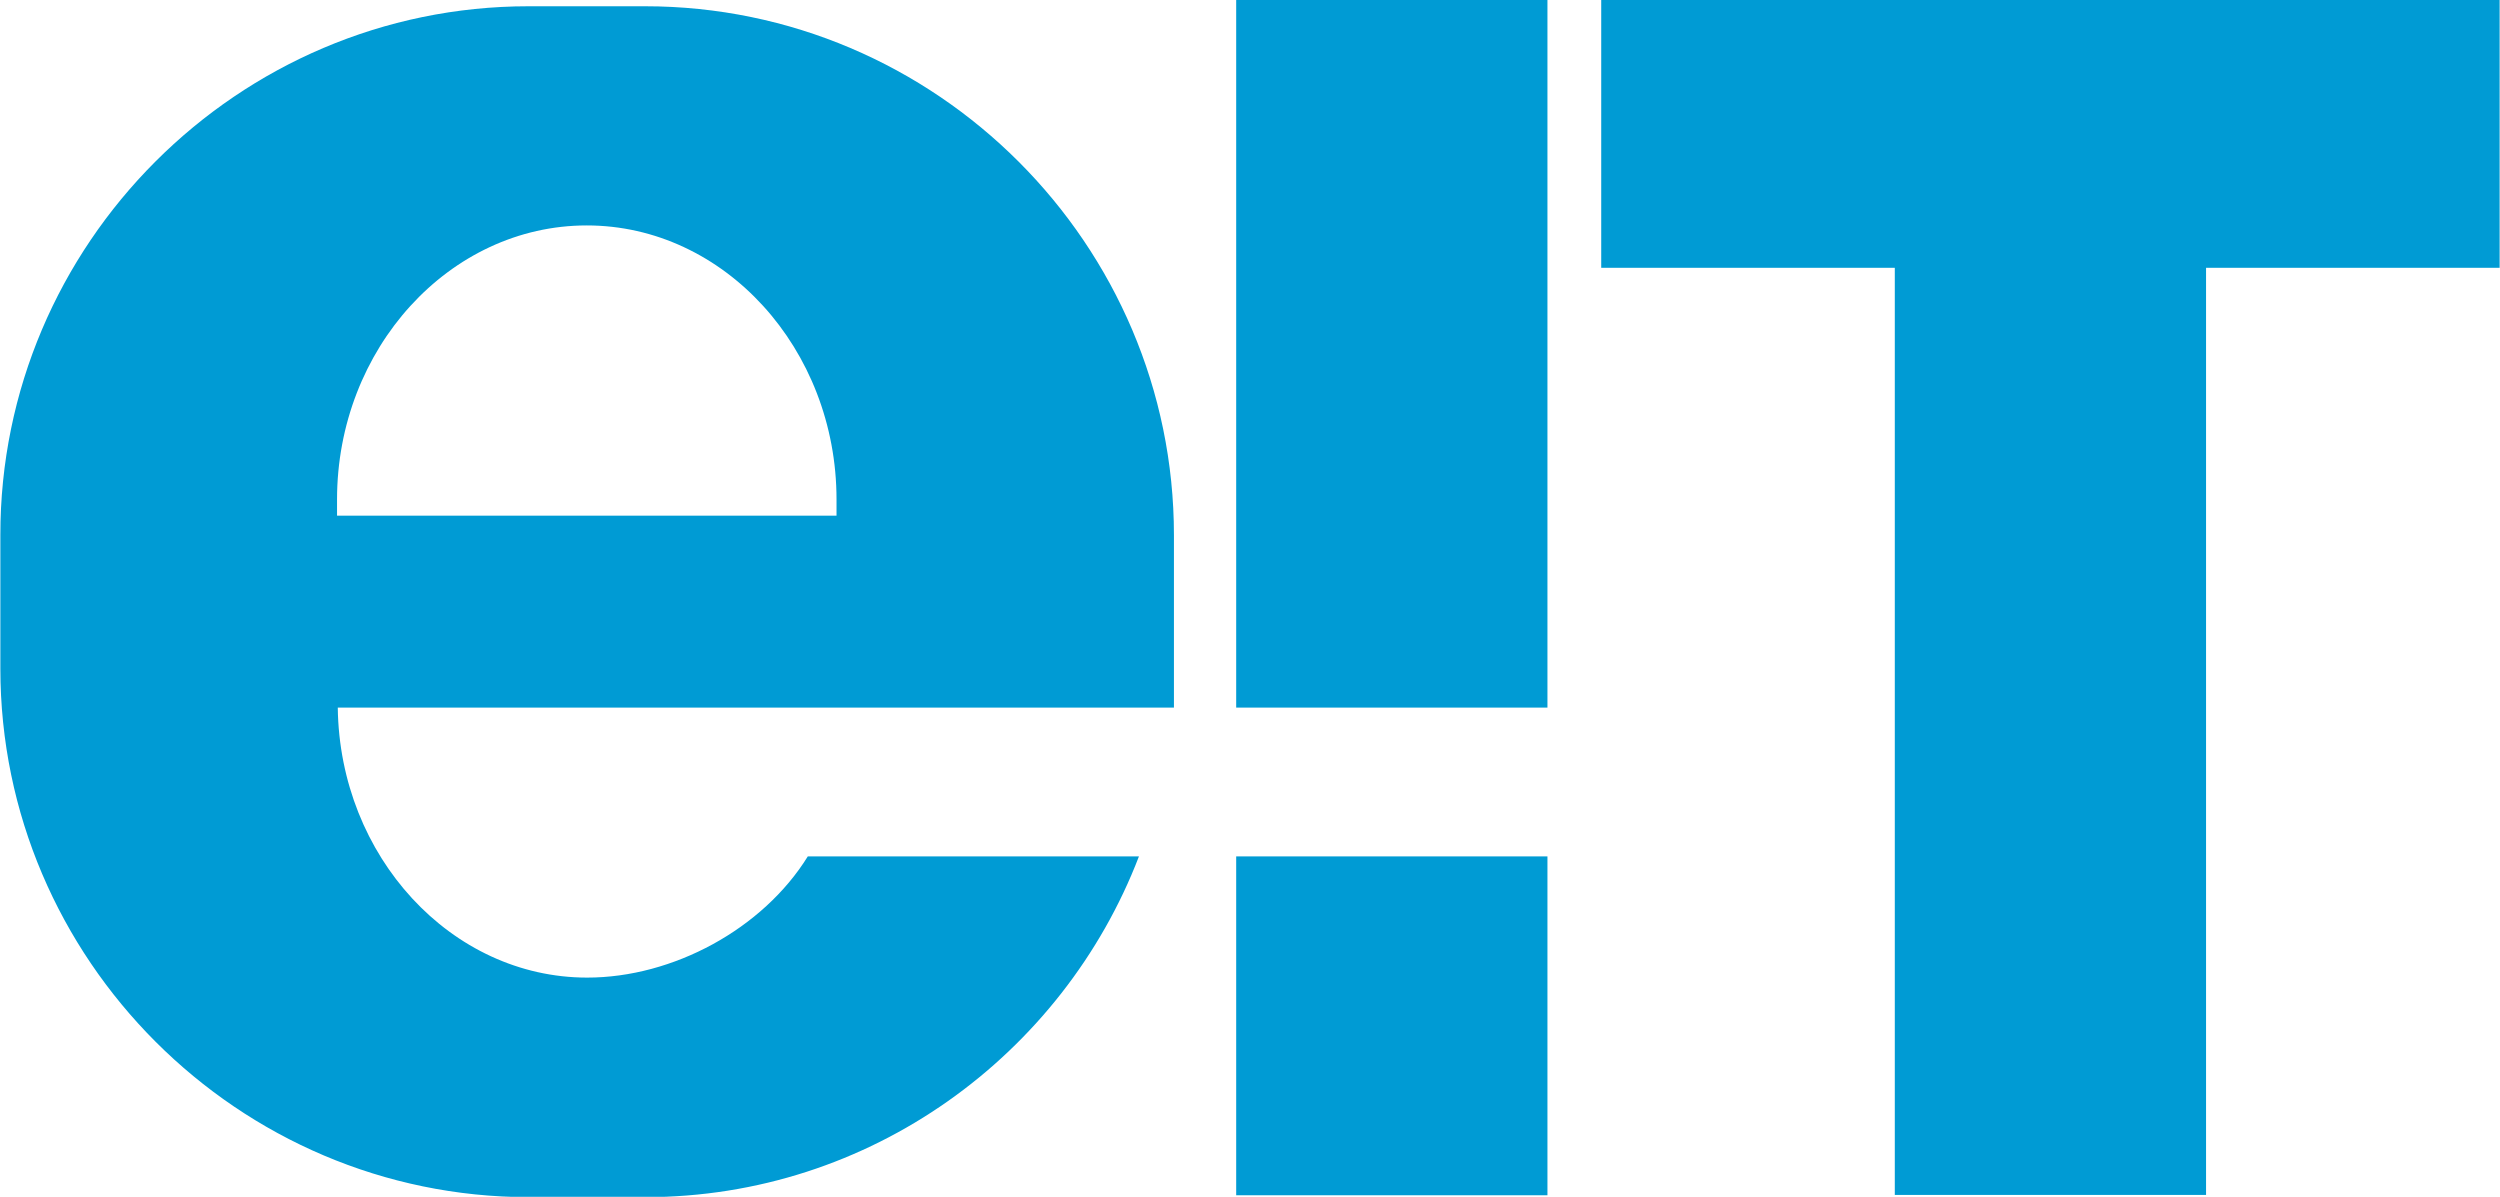 <?xml version="1.0" encoding="UTF-8"?>
<svg id="_レイヤー_2" data-name="レイヤー 2" xmlns="http://www.w3.org/2000/svg" viewBox="0 0 67.87 32.49">
  <defs>
    <style>
      .cls-1 {
        fill: #009bd4;
      }
    </style>
  </defs>
  <g id="_レイヤー_3" data-name="レイヤー 3">
    <path class="cls-1" d="m42.01,19.21h-8.45V0h8.45v19.21Zm-8.45,4.04v9.2h8.45v-9.2h-8.45ZM43.47,0v7.27h7.97v25.17h8.45V7.27h7.97V0h-24.4Zm-11.6,19.21H9.17c.05,4.04,3.08,7.33,6.77,7.33,2.33,0,4.77-1.32,5.99-3.29h8.99c-2.07,5.39-7.3,9.25-13.4,9.25h-3.16c-7.89,0-14.35-6.46-14.35-14.35v-3.62C0,6.63,6.46.17,14.35.17h3.16c7.9,0,14.36,6.46,14.36,14.36v4.69Zm-9.16-5.65c0-4.09-3.05-7.44-6.78-7.44s-6.78,3.35-6.78,7.44v.44h13.56v-.44Z"/>
  </g>
</svg>